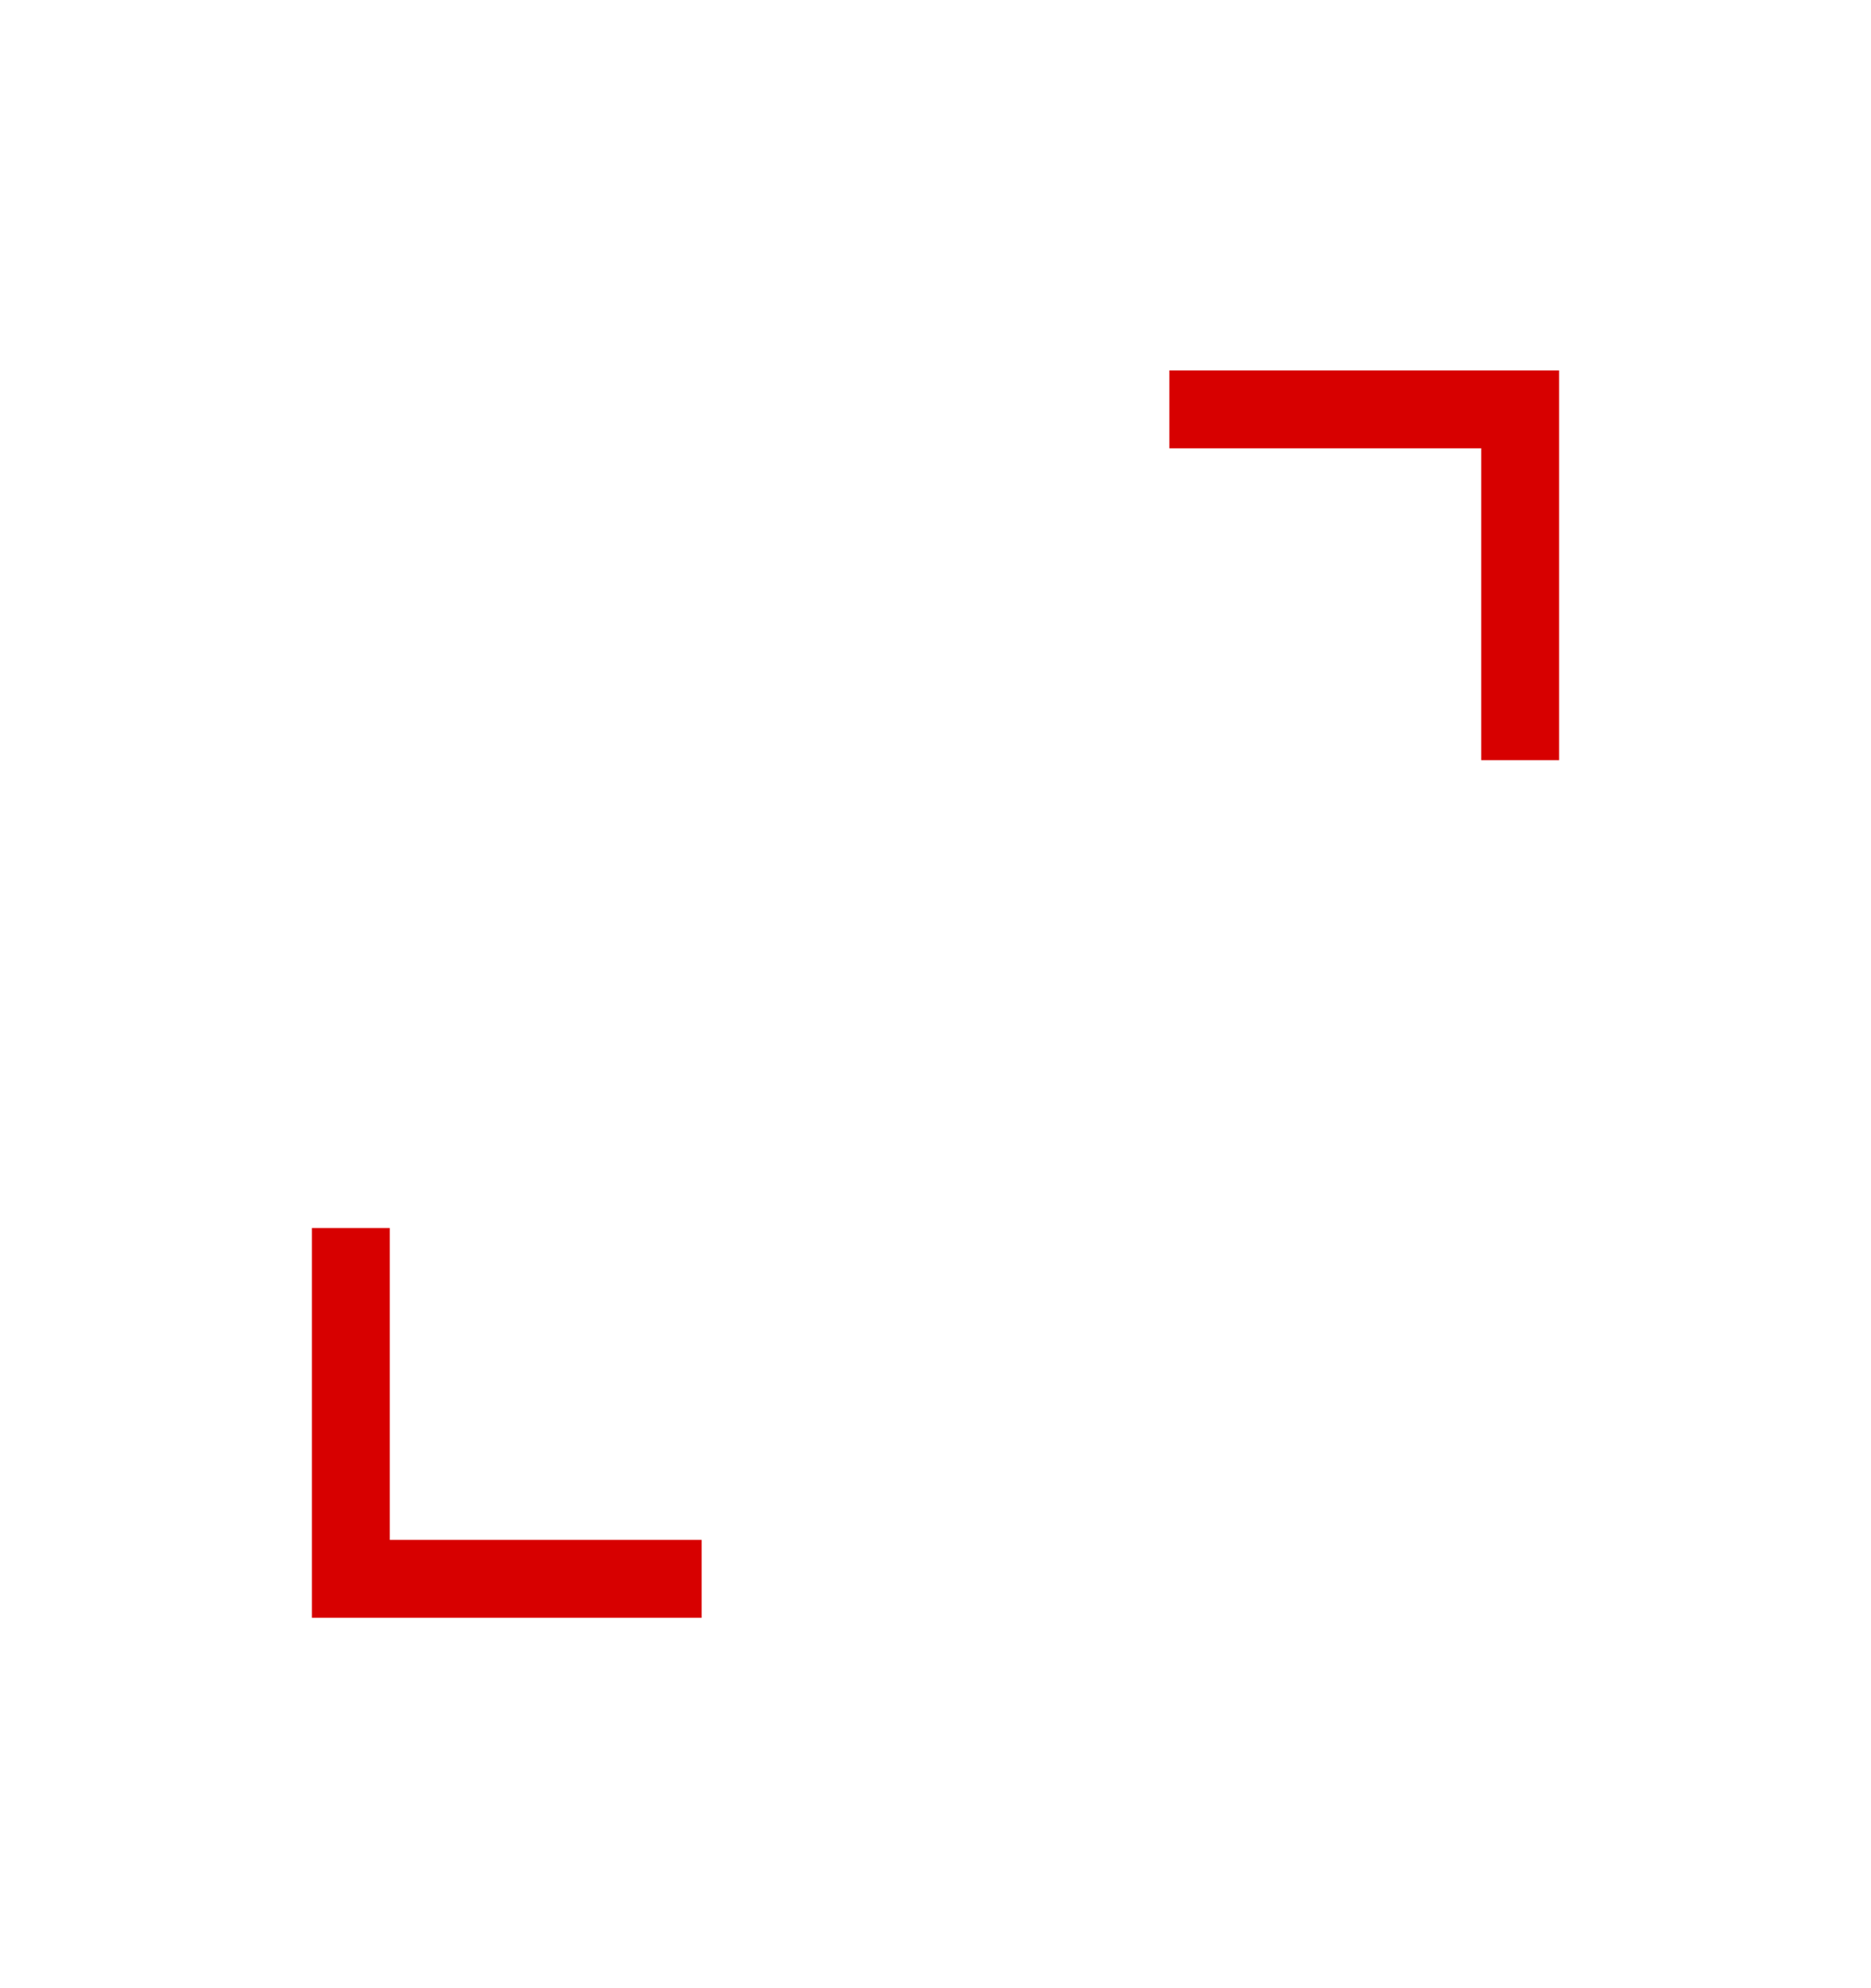 <svg xmlns="http://www.w3.org/2000/svg" width="16" height="17" viewBox="0 0 16 17" fill="none"><g id="expand_content"><mask id="mask0_596_481" style="mask-type:alpha" maskUnits="userSpaceOnUse" x="0" y="0" width="16" height="17"><rect id="Bounding box" y="0.5" width="16" height="16" fill="#D9D9D9"></rect></mask><g mask="url(#mask0_596_481)"><path id="expand_content_2" d="M2.667 13.833V10.5H3.333V13.167H6V13.833H2.667ZM12.667 6.5V3.833H10V3.167H13.333V6.5H12.667Z" fill="#D70000"></path></g></g></svg>